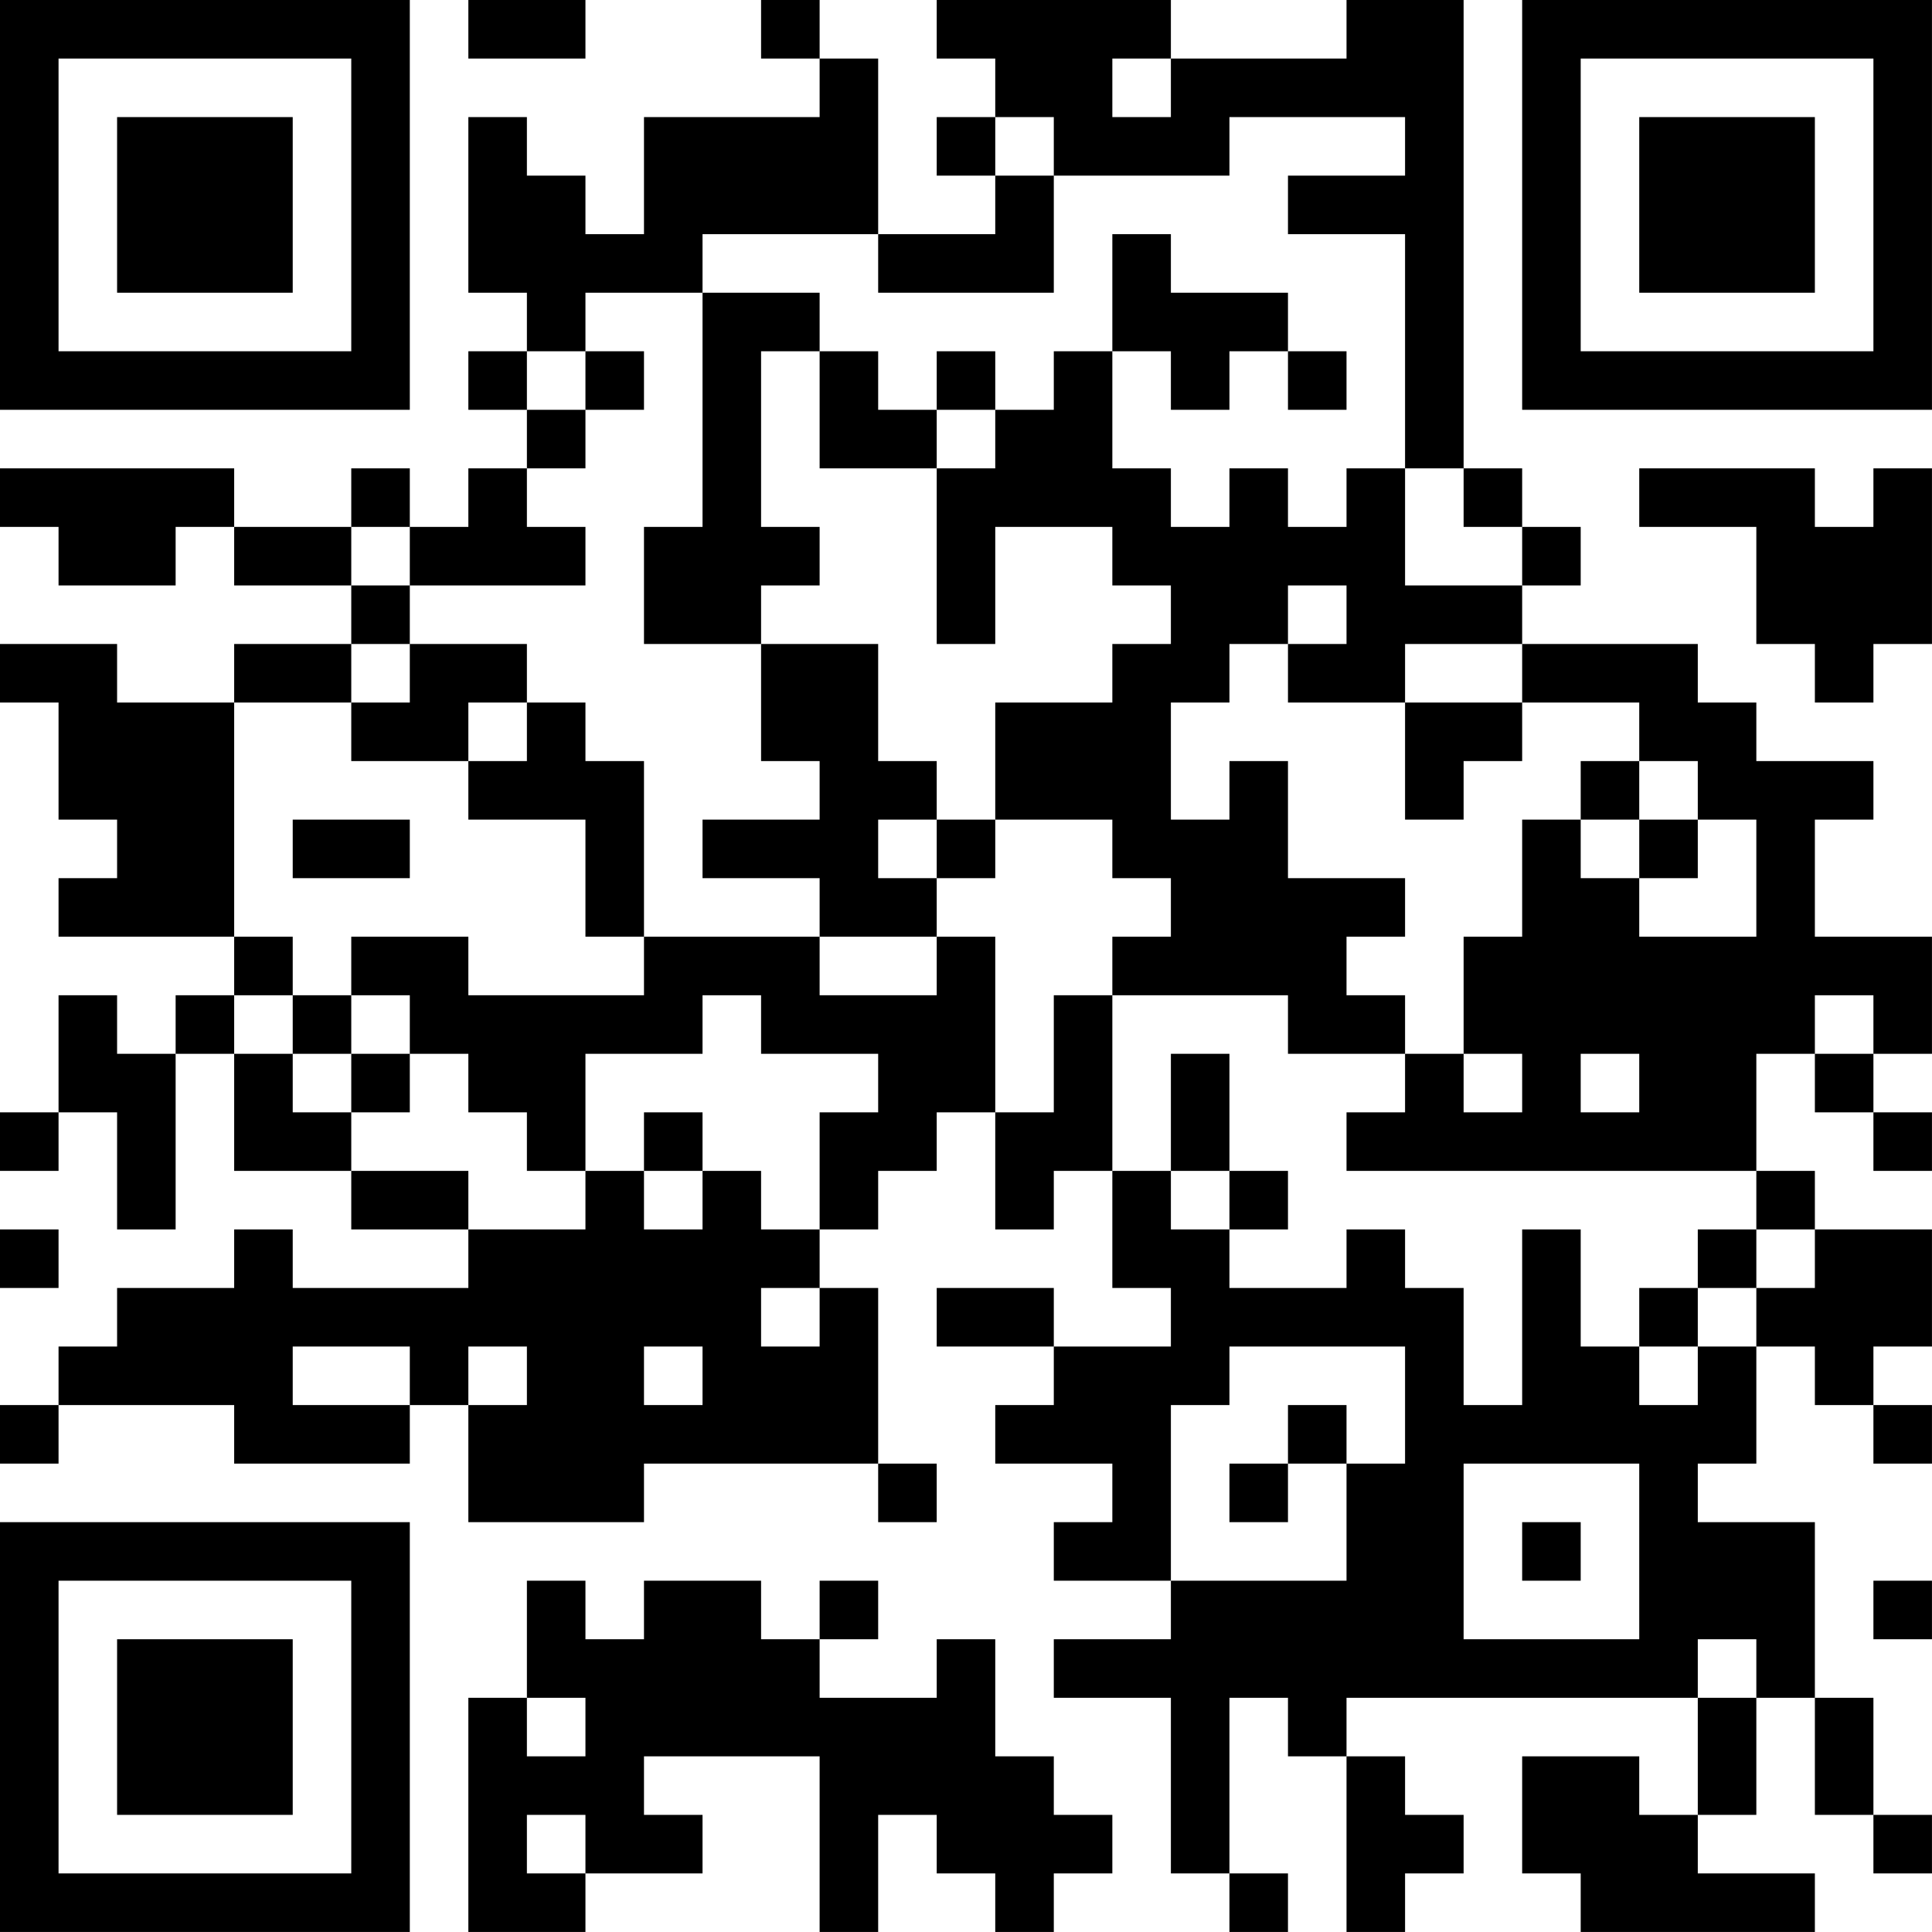 <?xml version="1.0" encoding="UTF-8"?>
<svg xmlns="http://www.w3.org/2000/svg" version="1.1" width="400" height="400" viewBox="0 0 400 400"><rect x="0" y="0" width="400" height="400" fill="#ffffff"/><g transform="scale(12.121)"><g transform="translate(0,0)"><path fill-rule="evenodd" d="M8 0L8 1L10 1L10 0ZM13 0L13 1L14 1L14 2L11 2L11 4L10 4L10 3L9 3L9 2L8 2L8 5L9 5L9 6L8 6L8 7L9 7L9 8L8 8L8 9L7 9L7 8L6 8L6 9L4 9L4 8L0 8L0 9L1 9L1 10L3 10L3 9L4 9L4 10L6 10L6 11L4 11L4 12L2 12L2 11L0 11L0 12L1 12L1 14L2 14L2 15L1 15L1 16L4 16L4 17L3 17L3 18L2 18L2 17L1 17L1 19L0 19L0 20L1 20L1 19L2 19L2 21L3 21L3 18L4 18L4 20L6 20L6 21L8 21L8 22L5 22L5 21L4 21L4 22L2 22L2 23L1 23L1 24L0 24L0 25L1 25L1 24L4 24L4 25L7 25L7 24L8 24L8 26L11 26L11 25L15 25L15 26L16 26L16 25L15 25L15 22L14 22L14 21L15 21L15 20L16 20L16 19L17 19L17 21L18 21L18 20L19 20L19 22L20 22L20 23L18 23L18 22L16 22L16 23L18 23L18 24L17 24L17 25L19 25L19 26L18 26L18 27L20 27L20 28L18 28L18 29L20 29L20 32L21 32L21 33L22 33L22 32L21 32L21 29L22 29L22 30L23 30L23 33L24 33L24 32L25 32L25 31L24 31L24 30L23 30L23 29L29 29L29 31L28 31L28 30L26 30L26 32L27 32L27 33L31 33L31 32L29 32L29 31L30 31L30 29L31 29L31 31L32 31L32 32L33 32L33 31L32 31L32 29L31 29L31 26L29 26L29 25L30 25L30 23L31 23L31 24L32 24L32 25L33 25L33 24L32 24L32 23L33 23L33 21L31 21L31 20L30 20L30 18L31 18L31 19L32 19L32 20L33 20L33 19L32 19L32 18L33 18L33 16L31 16L31 14L32 14L32 13L30 13L30 12L29 12L29 11L26 11L26 10L27 10L27 9L26 9L26 8L25 8L25 0L23 0L23 1L20 1L20 0L16 0L16 1L17 1L17 2L16 2L16 3L17 3L17 4L15 4L15 1L14 1L14 0ZM19 1L19 2L20 2L20 1ZM17 2L17 3L18 3L18 5L15 5L15 4L12 4L12 5L10 5L10 6L9 6L9 7L10 7L10 8L9 8L9 9L10 9L10 10L7 10L7 9L6 9L6 10L7 10L7 11L6 11L6 12L4 12L4 16L5 16L5 17L4 17L4 18L5 18L5 19L6 19L6 20L8 20L8 21L10 21L10 20L11 20L11 21L12 21L12 20L13 20L13 21L14 21L14 19L15 19L15 18L13 18L13 17L12 17L12 18L10 18L10 20L9 20L9 19L8 19L8 18L7 18L7 17L6 17L6 16L8 16L8 17L11 17L11 16L14 16L14 17L16 17L16 16L17 16L17 19L18 19L18 17L19 17L19 20L20 20L20 21L21 21L21 22L23 22L23 21L24 21L24 22L25 22L25 24L26 24L26 21L27 21L27 23L28 23L28 24L29 24L29 23L30 23L30 22L31 22L31 21L30 21L30 20L23 20L23 19L24 19L24 18L25 18L25 19L26 19L26 18L25 18L25 16L26 16L26 14L27 14L27 15L28 15L28 16L30 16L30 14L29 14L29 13L28 13L28 12L26 12L26 11L24 11L24 12L22 12L22 11L23 11L23 10L22 10L22 11L21 11L21 12L20 12L20 14L21 14L21 13L22 13L22 15L24 15L24 16L23 16L23 17L24 17L24 18L22 18L22 17L19 17L19 16L20 16L20 15L19 15L19 14L17 14L17 12L19 12L19 11L20 11L20 10L19 10L19 9L17 9L17 11L16 11L16 8L17 8L17 7L18 7L18 6L19 6L19 8L20 8L20 9L21 9L21 8L22 8L22 9L23 9L23 8L24 8L24 10L26 10L26 9L25 9L25 8L24 8L24 4L22 4L22 3L24 3L24 2L21 2L21 3L18 3L18 2ZM19 4L19 6L20 6L20 7L21 7L21 6L22 6L22 7L23 7L23 6L22 6L22 5L20 5L20 4ZM12 5L12 9L11 9L11 11L13 11L13 13L14 13L14 14L12 14L12 15L14 15L14 16L16 16L16 15L17 15L17 14L16 14L16 13L15 13L15 11L13 11L13 10L14 10L14 9L13 9L13 6L14 6L14 8L16 8L16 7L17 7L17 6L16 6L16 7L15 7L15 6L14 6L14 5ZM10 6L10 7L11 7L11 6ZM28 8L28 9L30 9L30 11L31 11L31 12L32 12L32 11L33 11L33 8L32 8L32 9L31 9L31 8ZM7 11L7 12L6 12L6 13L8 13L8 14L10 14L10 16L11 16L11 13L10 13L10 12L9 12L9 11ZM8 12L8 13L9 13L9 12ZM24 12L24 14L25 14L25 13L26 13L26 12ZM27 13L27 14L28 14L28 15L29 15L29 14L28 14L28 13ZM5 14L5 15L7 15L7 14ZM15 14L15 15L16 15L16 14ZM5 17L5 18L6 18L6 19L7 19L7 18L6 18L6 17ZM31 17L31 18L32 18L32 17ZM20 18L20 20L21 20L21 21L22 21L22 20L21 20L21 18ZM27 18L27 19L28 19L28 18ZM11 19L11 20L12 20L12 19ZM0 21L0 22L1 22L1 21ZM29 21L29 22L28 22L28 23L29 23L29 22L30 22L30 21ZM13 22L13 23L14 23L14 22ZM5 23L5 24L7 24L7 23ZM8 23L8 24L9 24L9 23ZM11 23L11 24L12 24L12 23ZM21 23L21 24L20 24L20 27L23 27L23 25L24 25L24 23ZM22 24L22 25L21 25L21 26L22 26L22 25L23 25L23 24ZM25 25L25 28L28 28L28 25ZM26 26L26 27L27 27L27 26ZM9 27L9 29L8 29L8 33L10 33L10 32L12 32L12 31L11 31L11 30L14 30L14 33L15 33L15 31L16 31L16 32L17 32L17 33L18 33L18 32L19 32L19 31L18 31L18 30L17 30L17 28L16 28L16 29L14 29L14 28L15 28L15 27L14 27L14 28L13 28L13 27L11 27L11 28L10 28L10 27ZM32 27L32 28L33 28L33 27ZM29 28L29 29L30 29L30 28ZM9 29L9 30L10 30L10 29ZM9 31L9 32L10 32L10 31ZM0 0L0 7L7 7L7 0ZM1 1L1 6L6 6L6 1ZM2 2L2 5L5 5L5 2ZM26 0L26 7L33 7L33 0ZM27 1L27 6L32 6L32 1ZM28 2L28 5L31 5L31 2ZM0 26L0 33L7 33L7 26ZM1 27L1 32L6 32L6 27ZM2 28L2 31L5 31L5 28Z" fill="#000000"/></g></g></svg>
